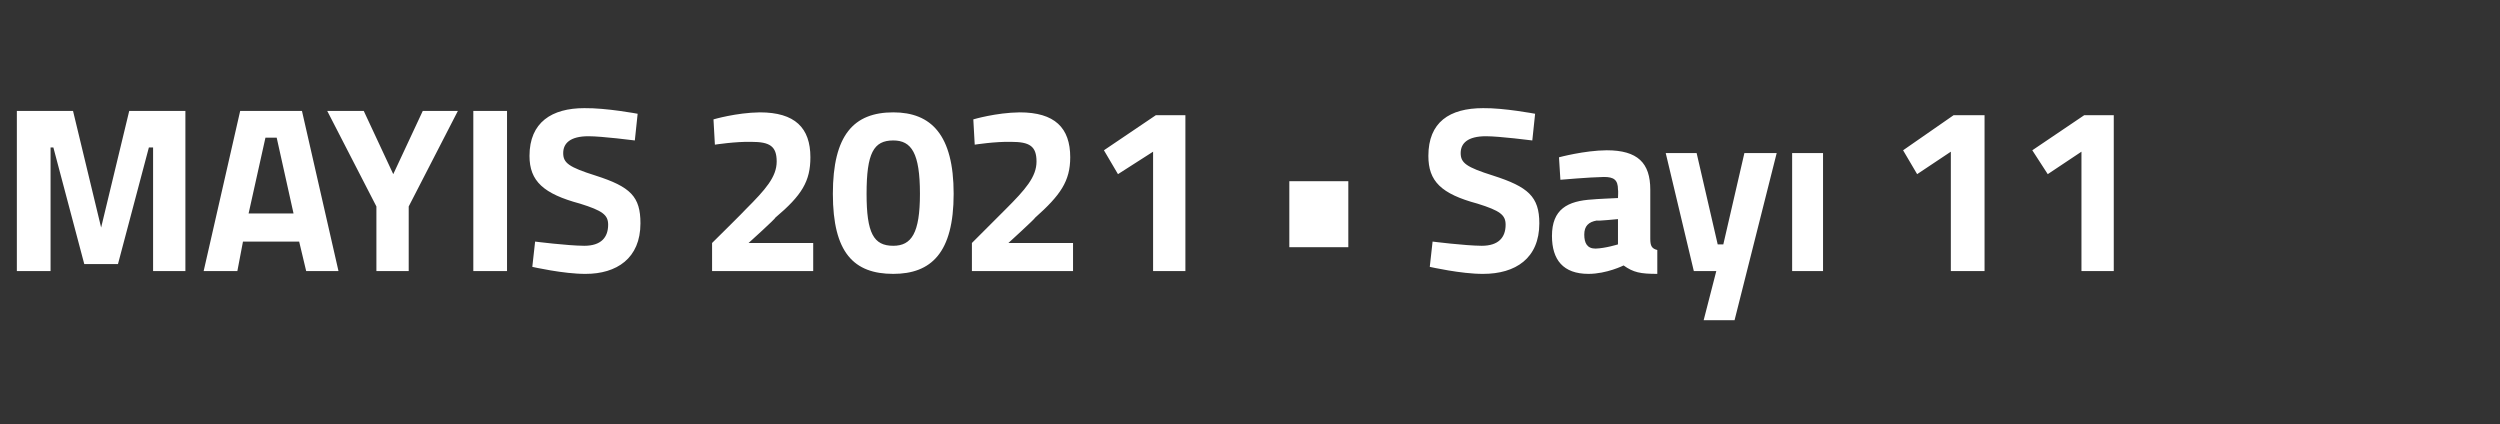 <?xml version="1.0" standalone="no"?><!DOCTYPE svg PUBLIC "-//W3C//DTD SVG 1.1//EN" "http://www.w3.org/Graphics/SVG/1.1/DTD/svg11.dtd"><svg xmlns="http://www.w3.org/2000/svg" version="1.1" width="178px" height="30.2px" viewBox="0 -3 178 30.2" style="top:-3px"><rect x="0" y="-3" width="178" height="30.2" fill="#333333" stroke="none"/>  <desc>MAYIS 2021 Sayı 11</desc>  <defs/>  <g id="Polygon297845">    <path d="M 1.2 4.9 L 5.2 4.9 L 7.2 13.2 L 9.2 4.9 L 13.2 4.9 L 13.2 16.3 L 10.9 16.3 L 10.9 7.5 L 10.6 7.5 L 8.4 15.8 L 6 15.8 L 3.8 7.5 L 3.6 7.5 L 3.6 16.3 L 1.2 16.3 L 1.2 4.9 Z M 17.1 4.9 L 21.5 4.9 L 24.1 16.3 L 21.8 16.3 L 21.3 14.2 L 17.3 14.2 L 16.9 16.3 L 14.5 16.3 L 17.1 4.9 Z M 17.7 12.2 L 20.9 12.2 L 19.7 6.8 L 18.9 6.8 L 17.7 12.2 Z M 29.1 16.3 L 26.8 16.3 L 26.8 11.7 L 23.3 4.9 L 25.9 4.9 L 28 9.4 L 30.1 4.9 L 32.6 4.9 L 29.1 11.7 L 29.1 16.3 Z M 33.7 4.9 L 36.1 4.9 L 36.1 16.3 L 33.7 16.3 L 33.7 4.9 Z M 45.2 7 C 45.2 7 42.86 6.7 41.9 6.7 C 40.6 6.7 40.1 7.2 40.1 7.9 C 40.1 8.6 40.5 8.9 42.4 9.5 C 44.9 10.3 45.6 11 45.6 12.9 C 45.6 15.4 43.9 16.5 41.7 16.5 C 40.13 16.51 37.9 16 37.9 16 L 38.1 14.2 C 38.1 14.2 40.37 14.49 41.6 14.5 C 42.8 14.5 43.3 13.9 43.3 13 C 43.3 12.3 42.9 12 41.3 11.5 C 38.7 10.8 37.7 9.9 37.7 8.1 C 37.7 5.7 39.3 4.7 41.6 4.7 C 43.18 4.68 45.4 5.1 45.4 5.1 L 45.2 7 Z M 50.7 16.3 L 50.7 14.3 C 50.7 14.3 53.09 11.94 53.1 11.9 C 54.5 10.5 55.3 9.6 55.3 8.5 C 55.3 7.4 54.8 7.1 53.5 7.1 C 52.38 7.07 50.9 7.3 50.9 7.3 L 50.8 5.5 C 50.8 5.5 52.43 5.02 54.1 5 C 56.6 5 57.7 6.1 57.7 8.2 C 57.7 9.9 57.1 10.9 55.2 12.5 C 55.24 12.55 53.3 14.3 53.3 14.3 L 57.9 14.3 L 57.9 16.3 L 50.7 16.3 Z M 67.9 10.8 C 67.9 15 66.3 16.5 63.6 16.5 C 60.8 16.5 59.3 15 59.3 10.8 C 59.3 6.6 60.8 5 63.6 5 C 66.3 5 67.9 6.6 67.9 10.8 Z M 61.7 10.8 C 61.7 13.6 62.2 14.5 63.6 14.5 C 64.9 14.5 65.5 13.6 65.5 10.8 C 65.5 7.9 64.9 7 63.6 7 C 62.2 7 61.7 7.9 61.7 10.8 Z M 69.2 16.3 L 69.2 14.3 C 69.2 14.3 71.57 11.94 71.6 11.9 C 73 10.5 73.8 9.6 73.8 8.5 C 73.8 7.4 73.3 7.1 72 7.1 C 70.86 7.07 69.4 7.3 69.4 7.3 L 69.3 5.5 C 69.3 5.5 70.91 5.02 72.6 5 C 75.1 5 76.2 6.1 76.2 8.2 C 76.2 9.9 75.5 10.9 73.7 12.5 C 73.72 12.55 71.8 14.3 71.8 14.3 L 76.4 14.3 L 76.4 16.3 L 69.2 16.3 Z M 82.3 5.2 L 84.4 5.2 L 84.4 16.3 L 82.1 16.3 L 82.1 7.8 L 79.6 9.4 L 78.6 7.7 L 82.3 5.2 Z M 91.8 9.9 L 96 9.9 L 96 14.6 L 91.8 14.6 L 91.8 9.9 Z M 109.1 7 C 109.1 7 106.76 6.7 105.8 6.7 C 104.5 6.7 104 7.2 104 7.9 C 104 8.6 104.4 8.9 106.3 9.5 C 108.8 10.3 109.6 11 109.6 12.9 C 109.6 15.4 107.9 16.5 105.6 16.5 C 104.04 16.51 101.8 16 101.8 16 L 102 14.2 C 102 14.2 104.28 14.49 105.5 14.5 C 106.7 14.5 107.2 13.9 107.2 13 C 107.2 12.3 106.8 12 105.2 11.5 C 102.6 10.8 101.7 9.9 101.7 8.1 C 101.7 5.7 103.2 4.7 105.6 4.7 C 107.08 4.68 109.3 5.1 109.3 5.1 L 109.1 7 Z M 117.5 14 C 117.5 14.5 117.6 14.7 118 14.8 C 118 14.8 118 16.5 118 16.5 C 116.8 16.5 116.3 16.4 115.6 15.9 C 115.6 15.9 114.4 16.5 113.1 16.5 C 111.3 16.5 110.5 15.5 110.5 13.8 C 110.5 11.9 111.6 11.3 113.4 11.2 C 113.43 11.18 115.2 11.1 115.2 11.1 C 115.2 11.1 115.23 10.53 115.2 10.5 C 115.2 9.8 114.9 9.6 114.2 9.6 C 113.13 9.62 111.1 9.8 111.1 9.8 L 111 8.2 C 111 8.2 112.81 7.71 114.4 7.7 C 116.6 7.7 117.5 8.6 117.5 10.5 C 117.5 10.5 117.5 14 117.5 14 Z M 113.7 12.7 C 113.1 12.8 112.8 13.1 112.8 13.7 C 112.8 14.3 113 14.7 113.6 14.7 C 114.31 14.68 115.2 14.4 115.2 14.4 L 115.2 12.6 C 115.2 12.6 113.7 12.75 113.7 12.7 Z M 120.8 7.9 L 122.3 14.4 L 122.7 14.4 L 124.2 7.9 L 126.5 7.9 L 123.5 19.8 L 121.3 19.8 L 122.2 16.3 L 120.6 16.3 L 118.6 7.9 L 120.8 7.9 Z M 127.6 7.9 L 129.8 7.9 L 129.8 16.3 L 127.6 16.3 L 127.6 7.9 Z M 139.1 5.2 L 141.3 5.2 L 141.3 16.3 L 138.9 16.3 L 138.9 7.8 L 136.5 9.4 L 135.5 7.7 L 139.1 5.2 Z M 148.4 5.2 L 150.5 5.2 L 150.5 16.3 L 148.2 16.3 L 148.2 7.8 L 145.8 9.4 L 144.7 7.7 L 148.4 5.2 Z " stroke="none" fill="#fff"/>  </g></svg>